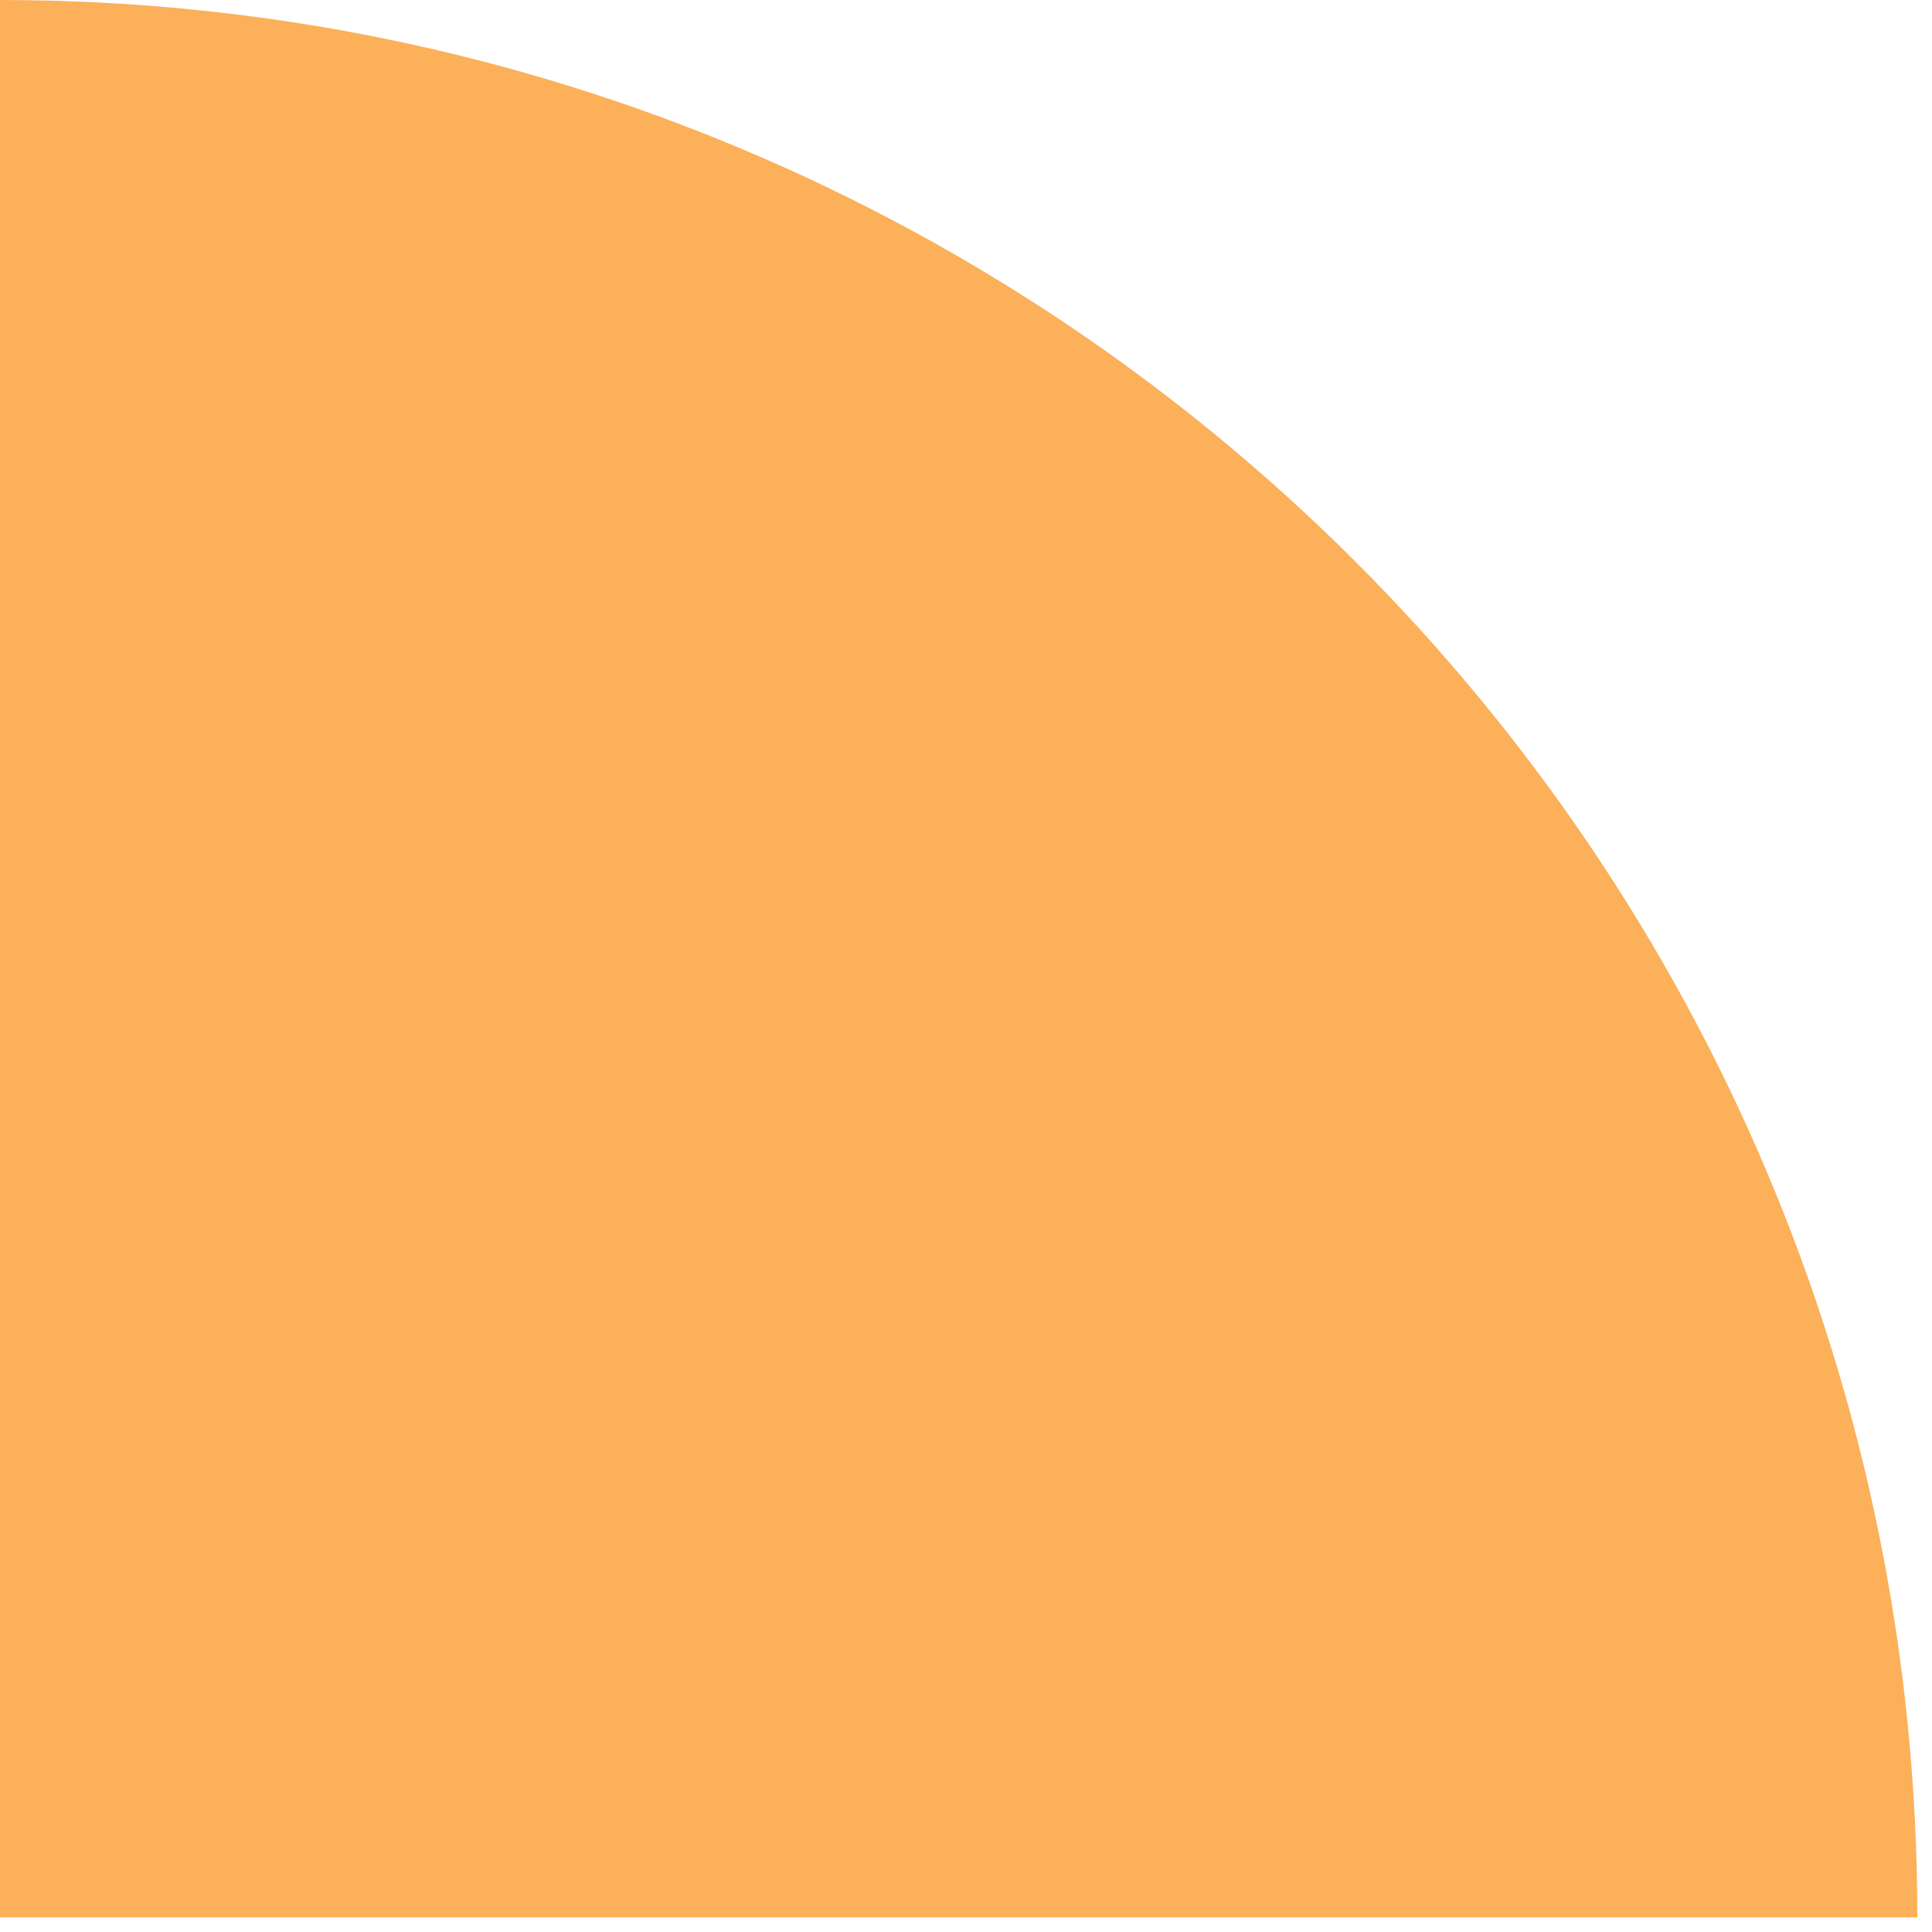 <svg width="100" height="100" viewBox="0 0 100 100" fill="none" xmlns="http://www.w3.org/2000/svg">
<path d="M0 99.24L99.24 99.24C99.24 44.45 54.778 -3.61987e-05 1.73517e-05 -4.57764e-05L0 99.24Z" fill="#FBB059"/>
</svg>

